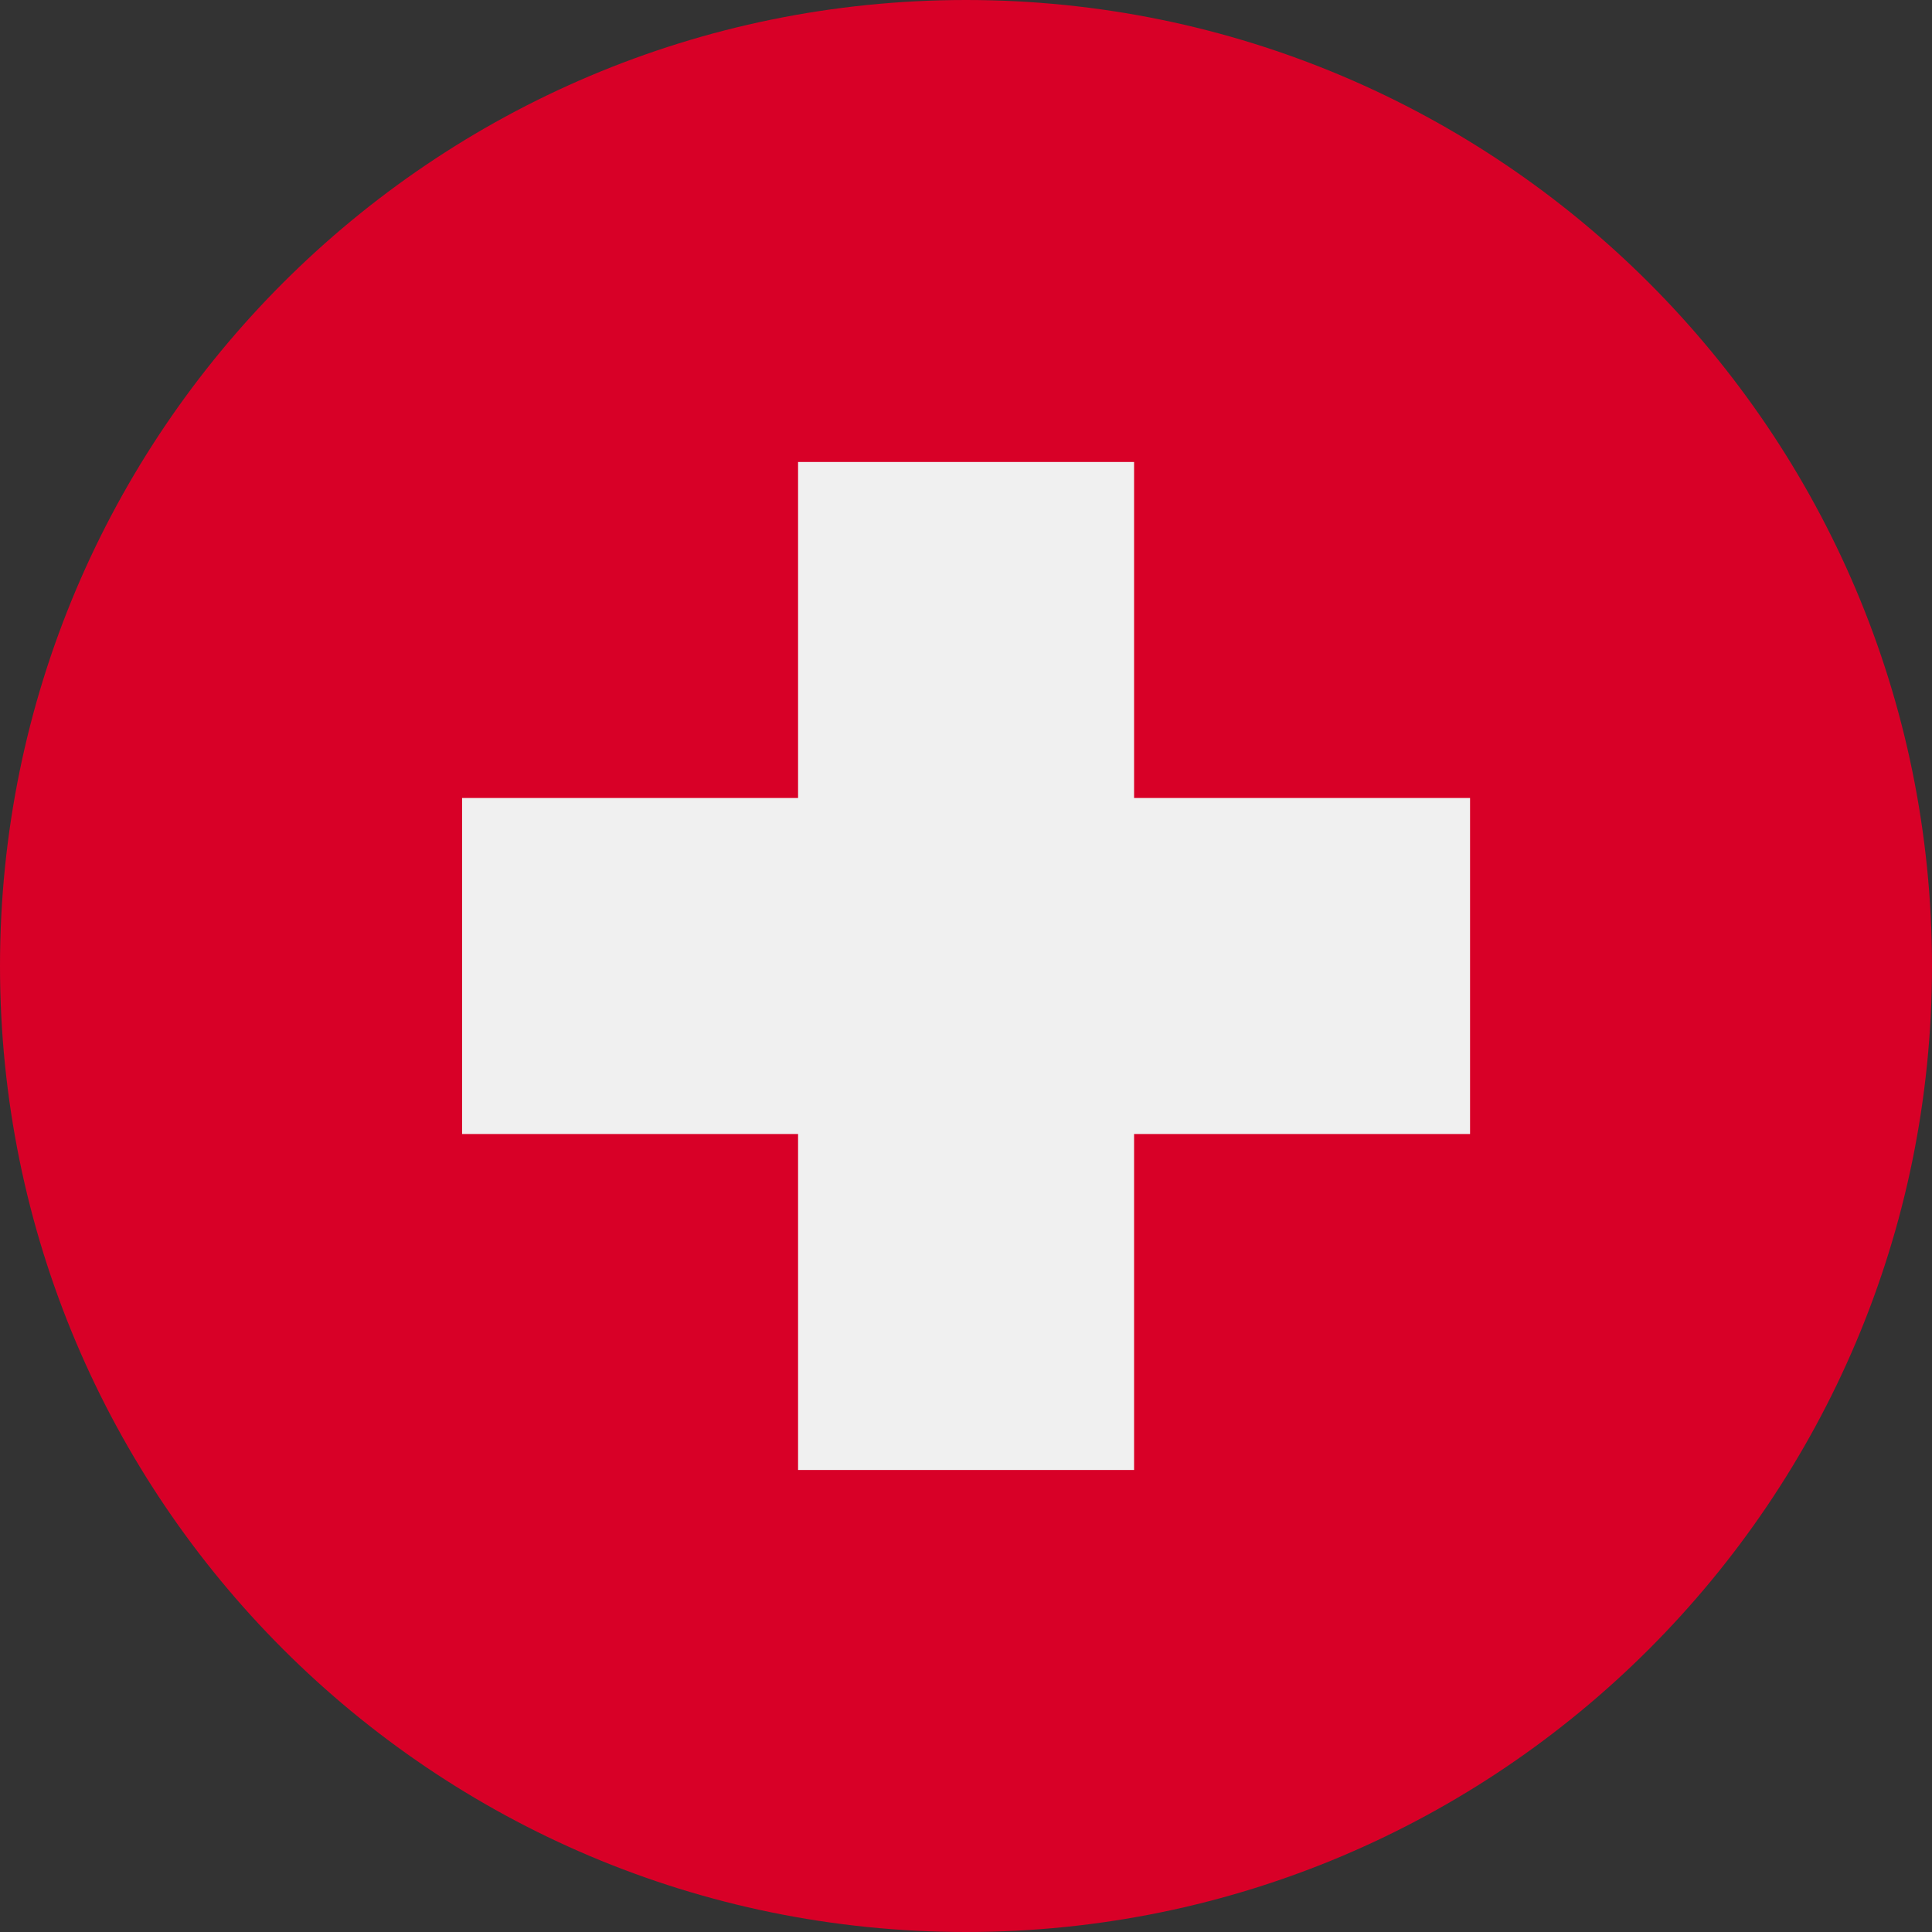 <svg xmlns="http://www.w3.org/2000/svg" aria-hidden="true" focusable="false" role="img" width="180" height="180" viewBox="0 0 50 50"><rect x="0" y="0" width="50" height="50" fill="#333333" stroke="none"/><path fill="#D80027" d="M25 50c13.807 0 25-11.193 25-25S38.807 0 25 0 0 11.193 0 25s11.193 25 25 25Z"></path><path fill="#F0F0F0" d="M38.044 20.652H29.35v-8.696h-8.696v8.696h-8.695v8.696h8.695v8.695h8.696v-8.695h8.695v-8.696Z"></path></svg>